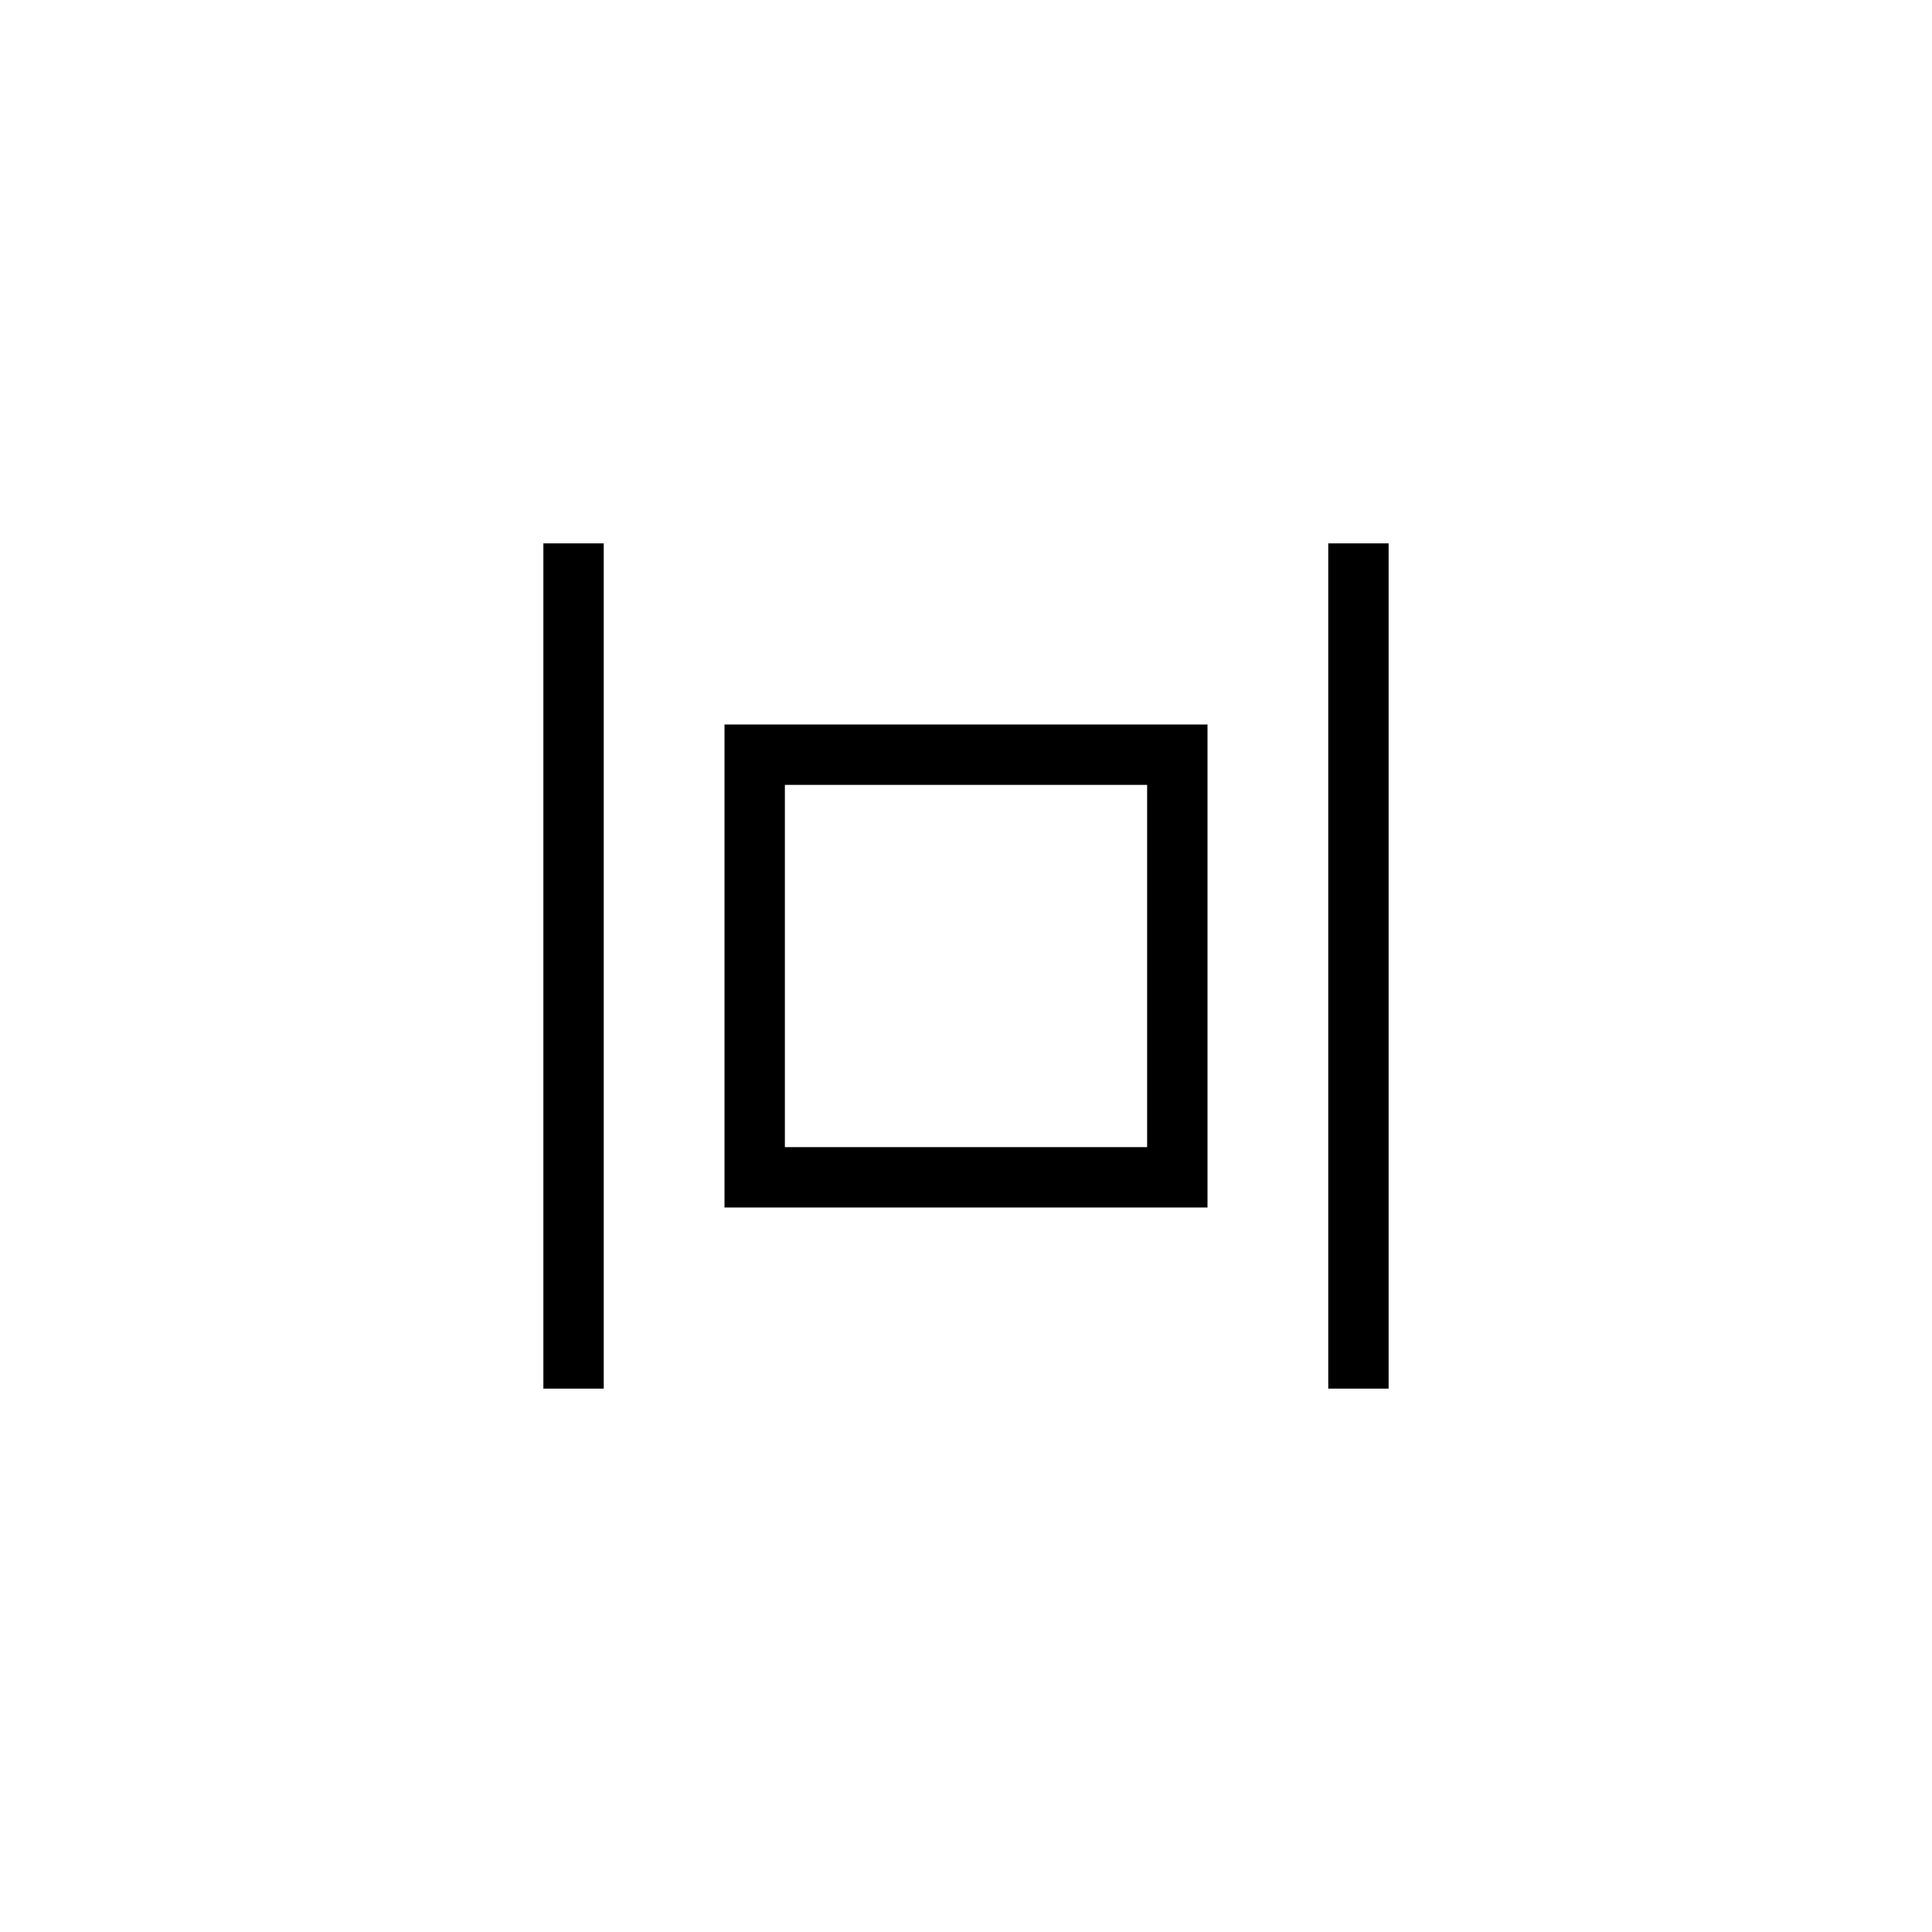 <svg fill="none" height="32" viewBox="0 0 32 32" width="32" xmlns="http://www.w3.org/2000/svg"><g fill="#000"><path d="m9 9v14h1v-14zm13 0v14h1v-14z"/><path clip-rule="evenodd" d="m13 19v-6h6v6zm-1-7h8v8h-8z" fill-rule="evenodd"/></g></svg>